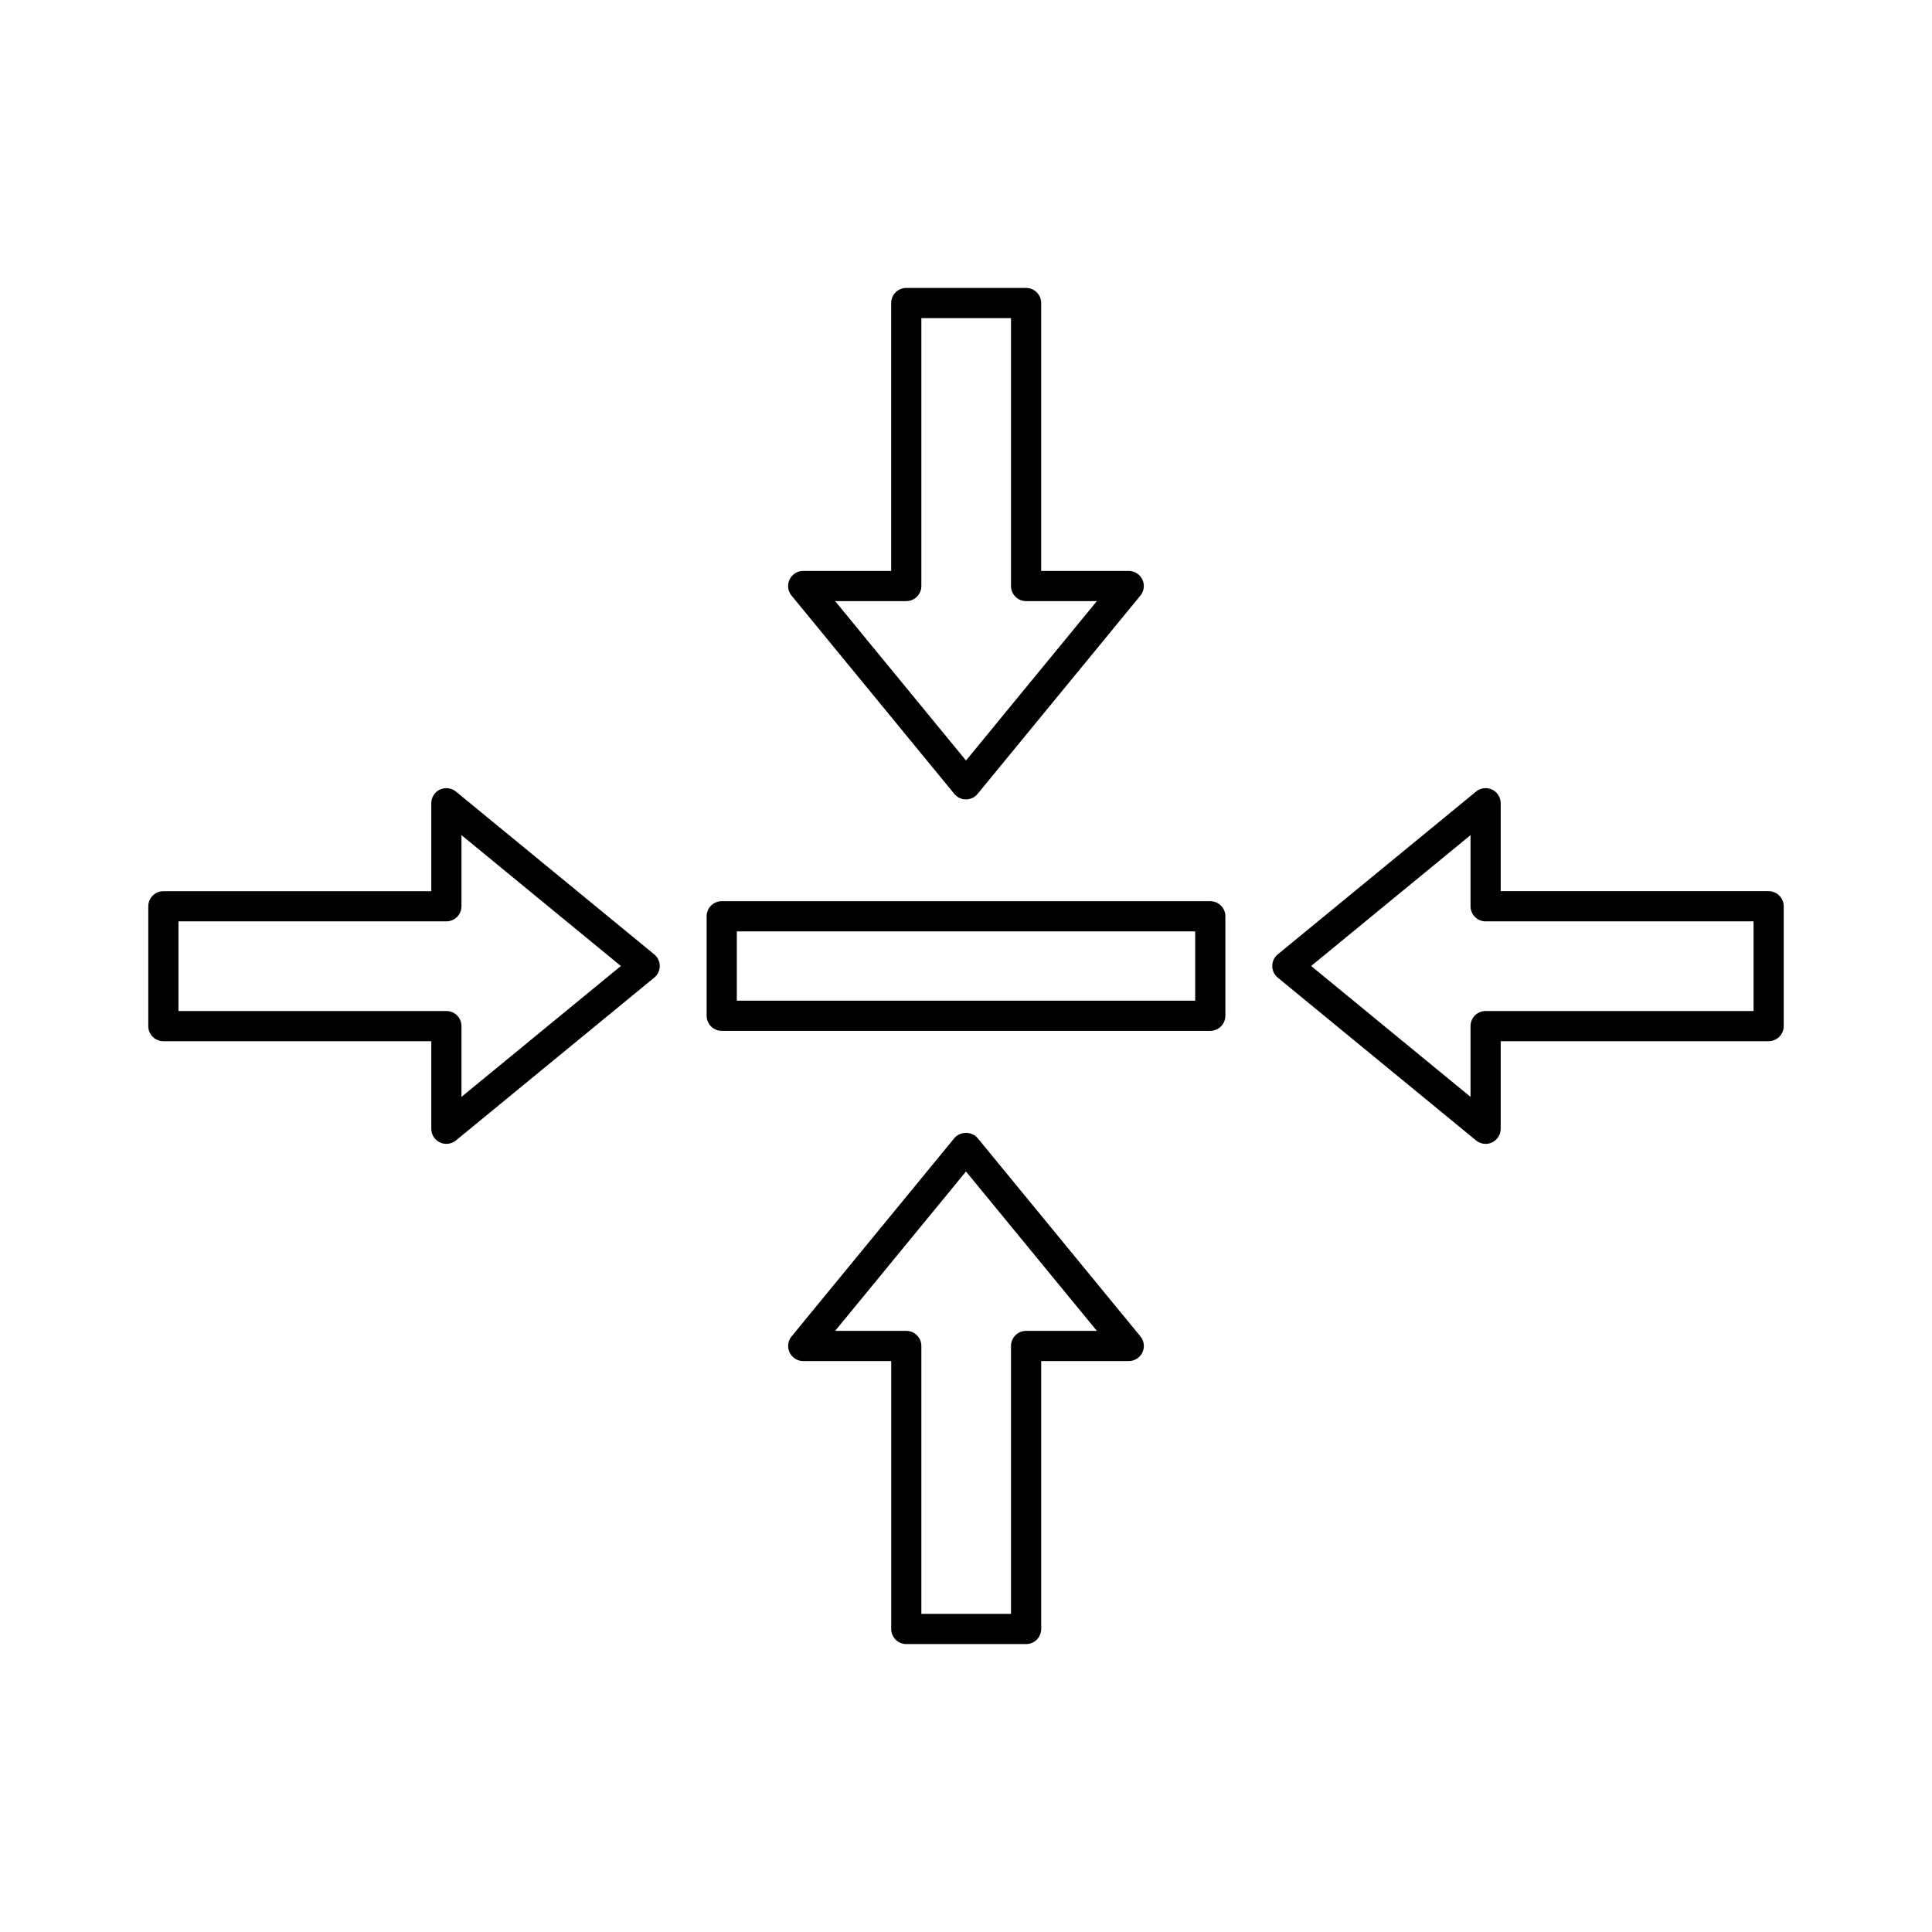 <svg xmlns="http://www.w3.org/2000/svg" id="Layer_1" viewBox="0 0 64 64">
  <path d="M30.021 54.462h3.97c.276 0 .5-.224.5-.5v-8.875h2.901c.193 0 .369-.111.452-.286.083-.175.057-.382-.066-.531l-5.392-6.568c-.189-.231-.583-.231-.772 0l-5.392 6.568c-.123.149-.148.356-.066.531.083.175.259.286.452.286h2.914v8.875c0 .276.224.5.5.5ZM27.665 44.087l4.335-5.28 4.335 5.28h-2.344c-.276 0-.5.224-.5.5v8.875h-2.97v-8.875c0-.276-.224-.5-.5-.5h-2.356ZM33.991 9.538h-3.97c-.276 0-.5.224-.5.5v8.875h-2.914c-.193 0-.369.111-.452.286-.083.175-.057.382.066.531l5.392 6.568c.095.116.236.183.386.183s.292-.067.386-.183l5.392-6.568c.123-.149.148-.356.066-.531-.083-.175-.259-.286-.452-.286h-2.901v-8.875c0-.276-.224-.5-.5-.5ZM36.335 19.913l-4.335 5.28-4.335-5.28h2.356c.276 0 .5-.224.5-.5v-8.875h2.97v8.875c0 .276.224.5.5.5h2.344ZM5.412 34.491h8.875v2.901c0 .193.111.369.286.452.068.032.141.048.214.048.113 0 .226-.039.317-.114l6.568-5.392c.116-.095.183-.236.183-.386s-.067-.292-.183-.386l-6.568-5.392c-.15-.122-.355-.147-.531-.066-.175.083-.286.259-.286.452v2.914H5.412c-.276 0-.5.224-.5.5v3.97c0 .276.224.5.5.5ZM5.912 30.521h8.875c.276 0 .5-.224.5-.5v-2.356l5.28 4.335-5.28 4.335v-2.344c0-.276-.224-.5-.5-.5H5.912v-2.97ZM49.713 26.608c0-.193-.111-.369-.286-.452-.175-.083-.382-.058-.531.066l-6.568 5.392c-.116.095-.183.236-.183.386s.067.292.183.386l6.568 5.392c.091.075.204.114.317.114.073 0 .146-.016.214-.048.175-.083.286-.259.286-.452v-2.901h8.875c.276 0 .5-.224.5-.5v-3.97c0-.276-.224-.5-.5-.5h-8.875v-2.914ZM58.088 30.521v2.97h-8.875c-.276 0-.5.224-.5.5v2.344l-5.28-4.335 5.28-4.335v2.356c0 .276.224.5.5.5h8.875ZM23.408 30.353v3.295c0 .276.224.5.5.5h16.184c.276 0 .5-.224.5-.5v-3.295c0-.276-.224-.5-.5-.5h-16.184c-.276 0-.5.224-.5.5ZM24.408 30.853h15.184v2.295h-15.184v-2.295Z" style="stroke-width:0"/>
</svg>
